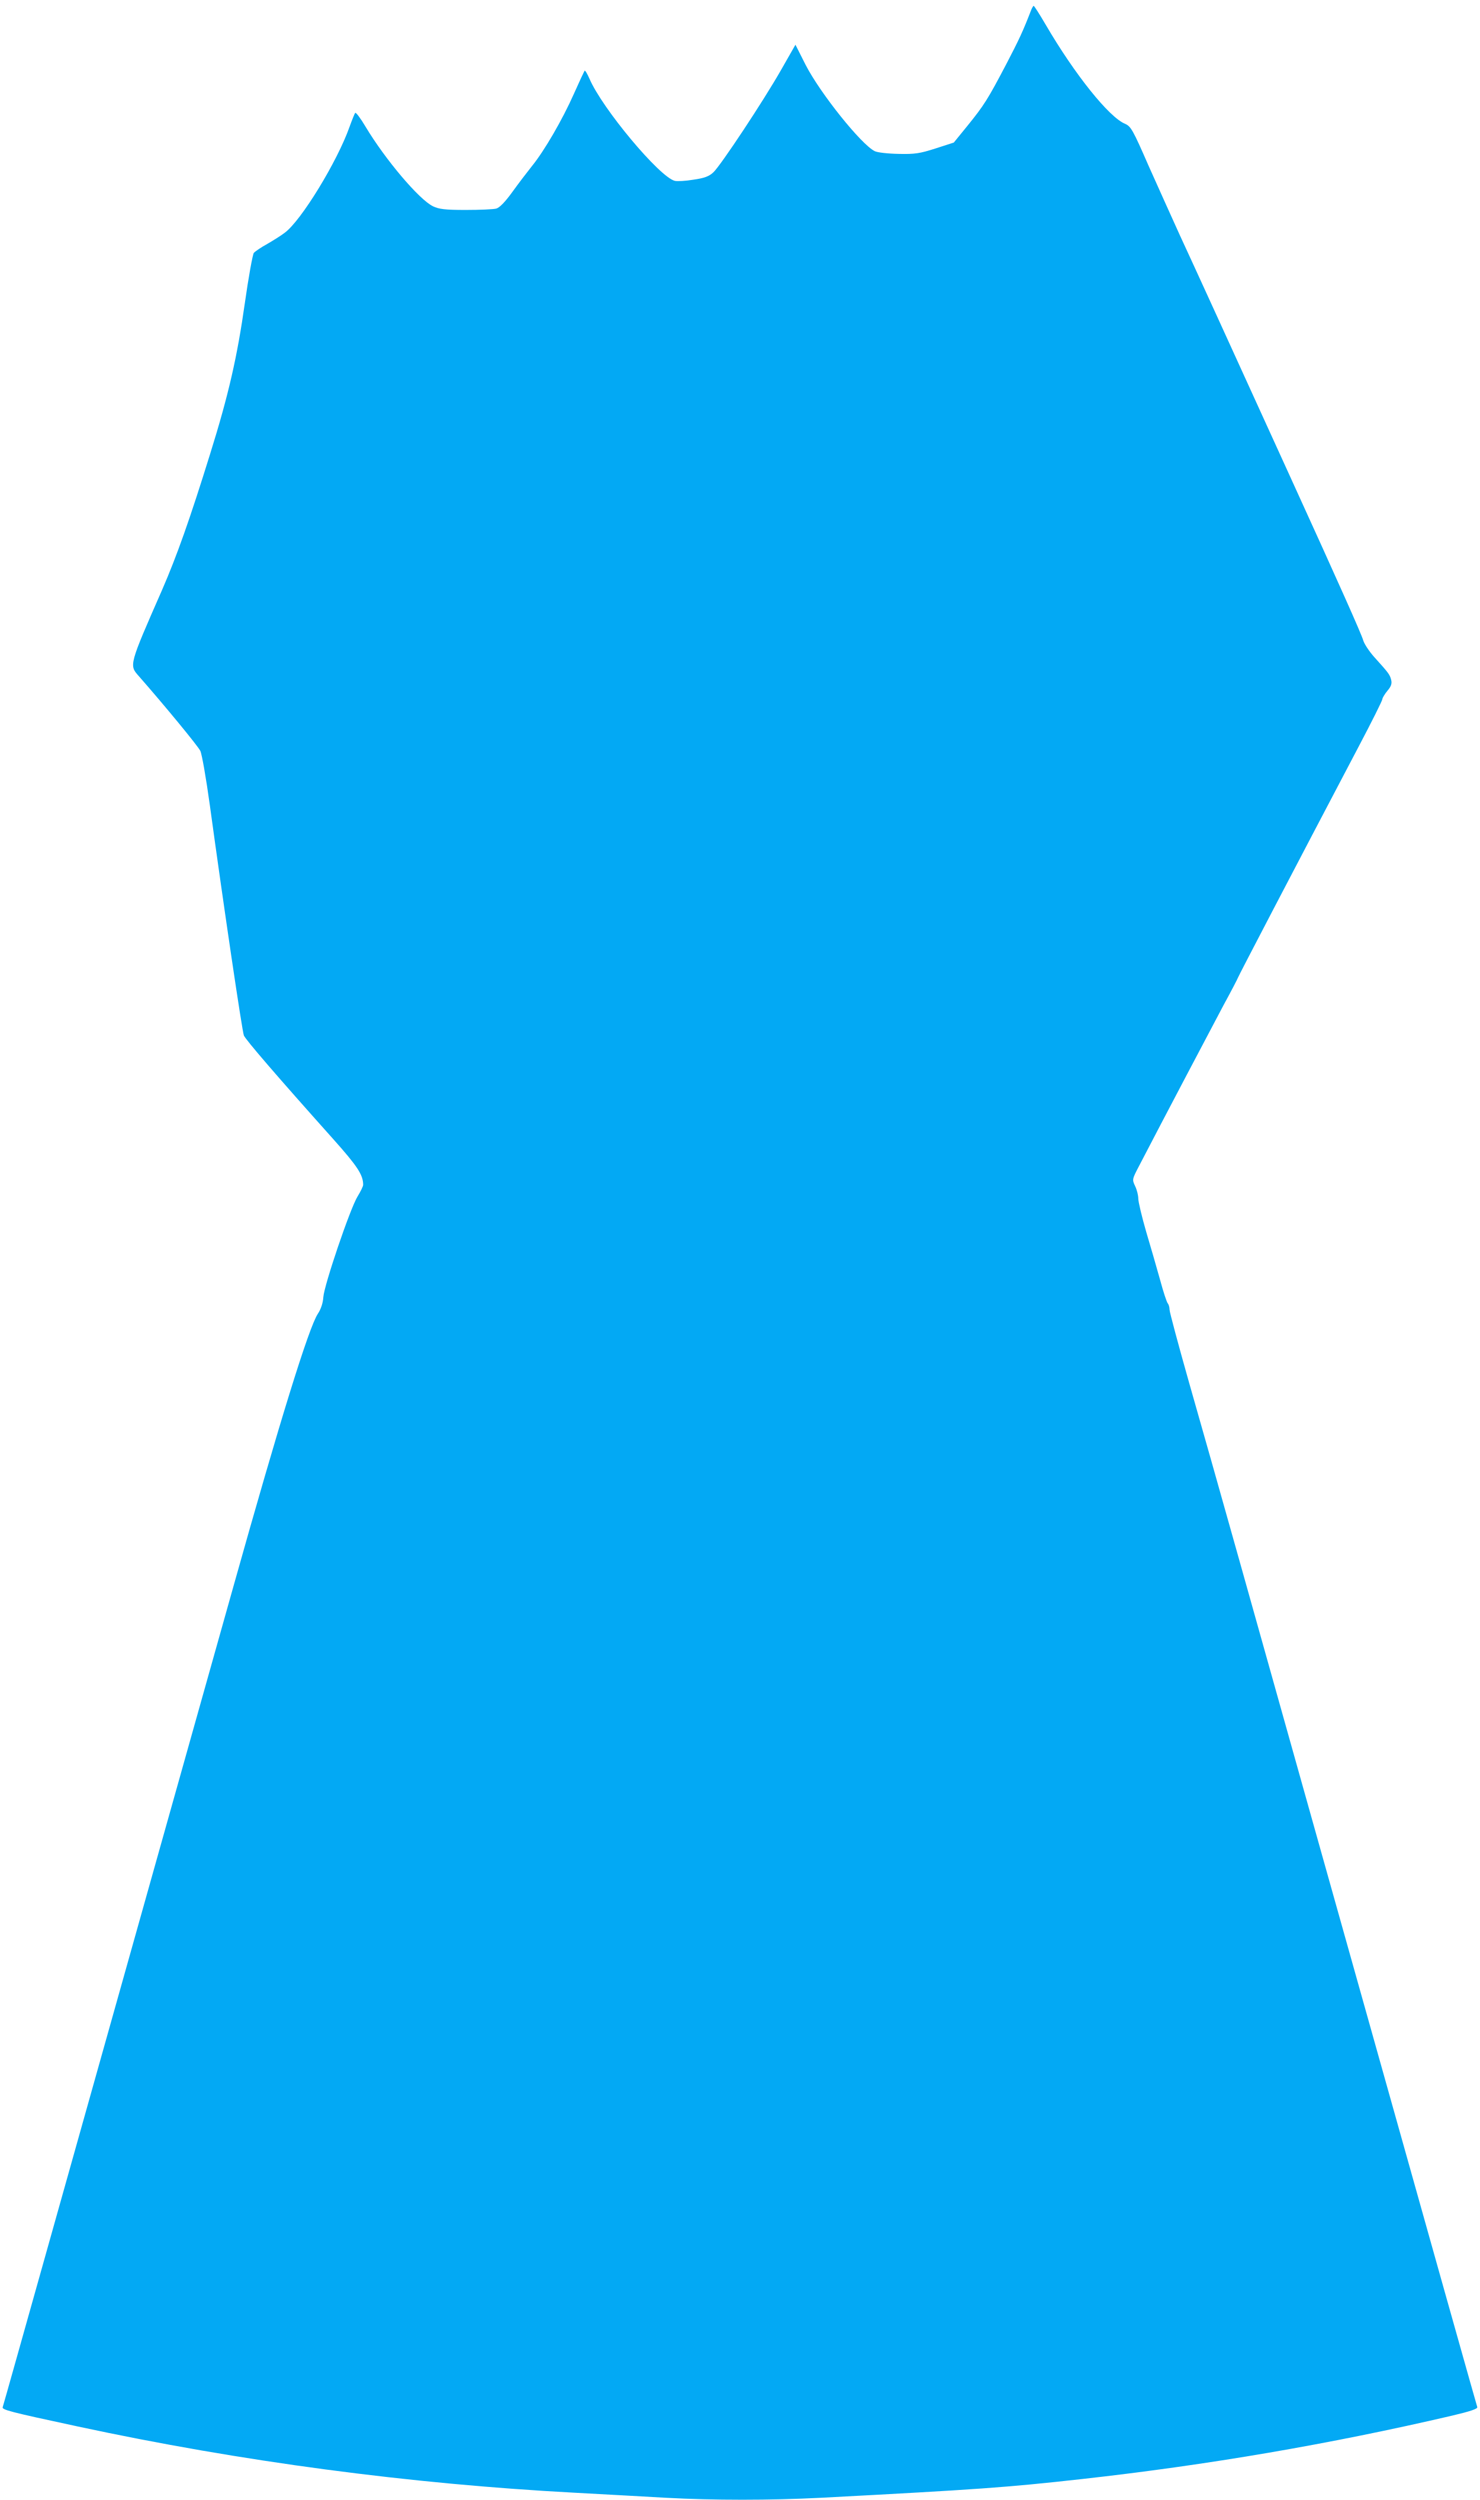<?xml version="1.0" standalone="no"?>
<!DOCTYPE svg PUBLIC "-//W3C//DTD SVG 20010904//EN"
 "http://www.w3.org/TR/2001/REC-SVG-20010904/DTD/svg10.dtd">
<svg version="1.0" xmlns="http://www.w3.org/2000/svg"
 width="758pt" height="1280pt" viewBox="0 0 758 1280"
 preserveAspectRatio="xMidYMid meet">
<g transform="translate(0,1280) scale(0.1,-0.1)"
fill="#03a9f4" stroke="none">
<path d="M5281 12748 c-42 -109 -62 -151 -127 -276 -95 -181 -114 -211 -199
-316 l-70 -86 -93 -30 c-81 -26 -107 -30 -190 -28 -54 1 -108 7 -122 14 -69
34 -279 296 -354 442 l-52 103 -73 -128 c-91 -160 -309 -489 -347 -525 -22
-21 -46 -30 -102 -38 -41 -7 -84 -9 -96 -6 -78 19 -372 371 -437 523 -11 25
-22 44 -25 41 -2 -3 -27 -56 -55 -119 -58 -131 -152 -293 -215 -370 -24 -30
-69 -89 -100 -132 -36 -50 -65 -80 -82 -85 -15 -4 -85 -7 -157 -7 -106 0 -137
4 -168 19 -71 35 -243 238 -344 406 -26 44 -50 76 -54 72 -3 -4 -16 -36 -29
-72 -62 -176 -248 -481 -332 -542 -18 -14 -58 -39 -89 -57 -31 -17 -62 -38
-69 -46 -6 -8 -27 -123 -46 -257 -39 -275 -83 -469 -178 -773 -104 -335 -170
-521 -246 -696 -169 -385 -169 -385 -120 -440 130 -148 304 -359 316 -384 8
-16 30 -142 49 -280 70 -512 165 -1154 174 -1177 9 -22 170 -209 458 -531 124
-139 153 -183 153 -234 0 -7 -13 -34 -29 -60 -38 -62 -171 -454 -175 -515 -2
-30 -12 -61 -28 -85 -47 -71 -197 -557 -433 -1398 -227 -806 -478 -1702 -955
-3398 -122 -434 -223 -794 -226 -802 -6 -14 32 -24 386 -100 833 -179 1698
-294 2545 -339 160 -9 371 -20 470 -26 231 -13 538 -13 785 0 813 43 954 53
1340 96 647 72 1272 179 1898 325 93 22 132 35 128 44 -4 12 -163 575 -796
2830 -144 512 -333 1187 -421 1500 -88 314 -205 727 -260 919 -54 191 -99 358
-99 370 0 12 -4 26 -9 32 -5 5 -23 59 -39 119 -17 61 -49 172 -72 249 -22 76
-40 152 -40 168 0 17 -7 45 -16 64 -16 34 -16 35 19 102 127 245 372 709 433
824 41 75 74 139 74 141 0 4 286 552 618 1183 67 127 122 237 122 244 0 6 12
26 26 43 19 22 24 37 19 56 -7 27 -12 34 -87 117 -25 28 -51 67 -56 85 -10 34
-120 281 -370 829 -312 685 -504 1105 -569 1245 -38 83 -109 242 -159 353 -82
188 -92 205 -122 218 -82 34 -257 252 -406 507 -31 53 -59 97 -62 97 -2 0 -8
-10 -13 -22z"/>
</g>
</svg>
